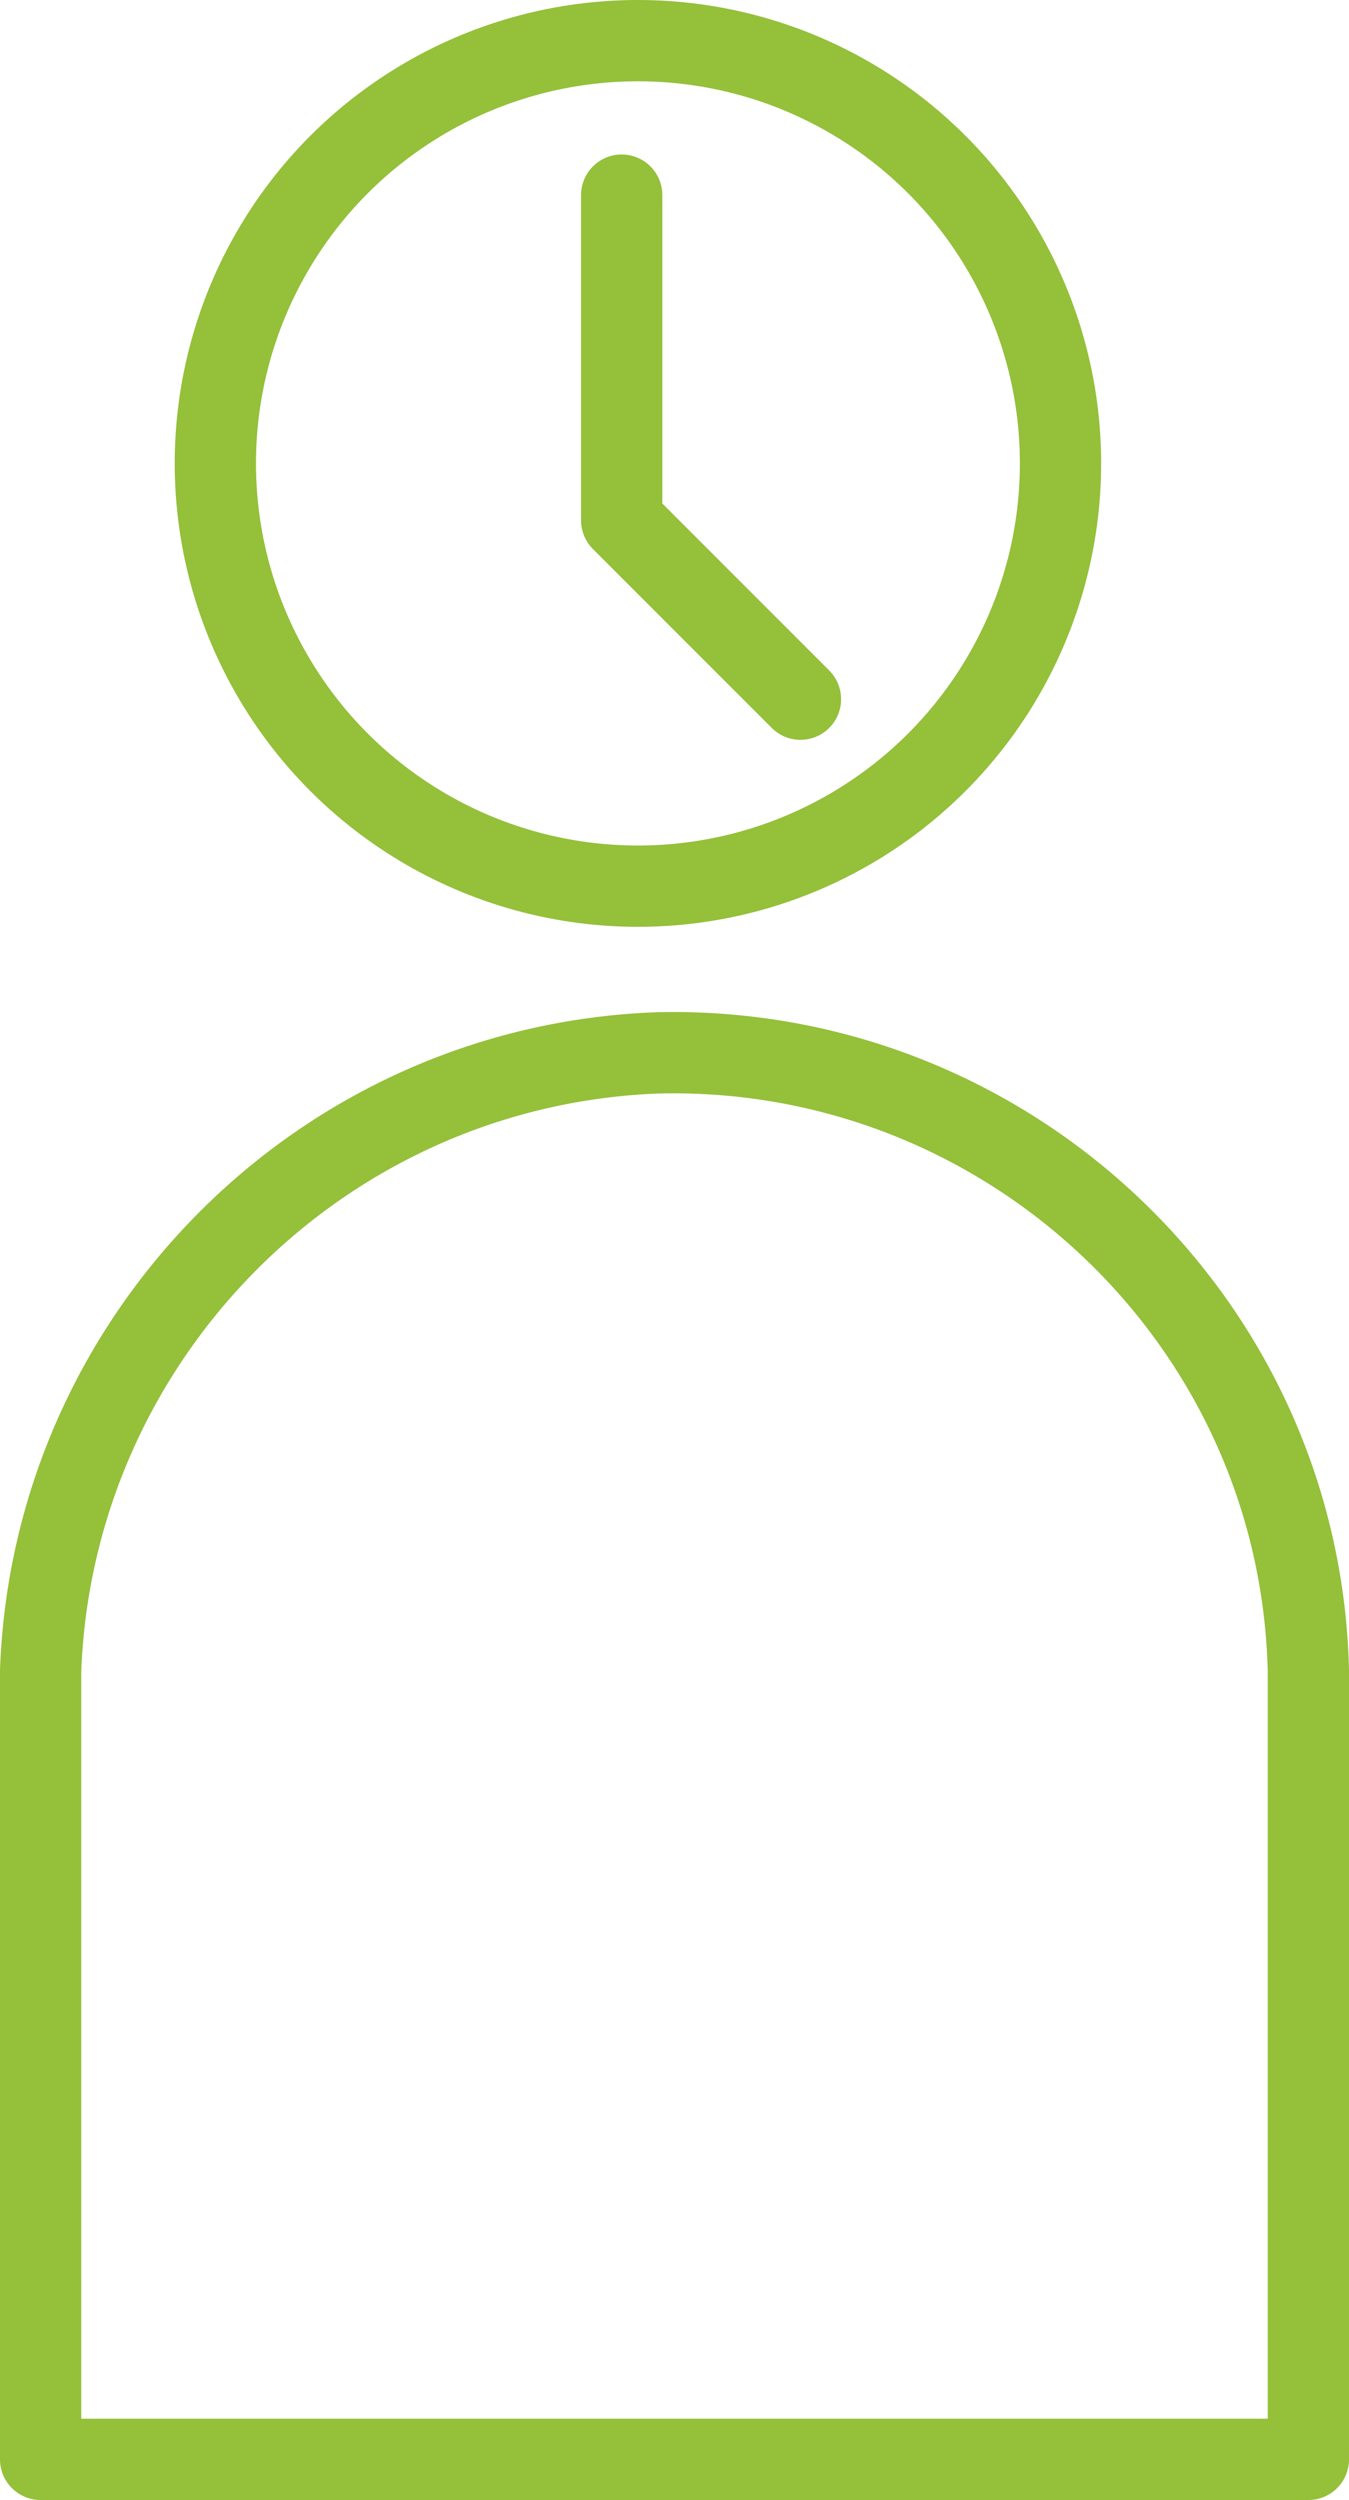 <svg xmlns="http://www.w3.org/2000/svg" xmlns:xlink="http://www.w3.org/1999/xlink" id="Layer_1" x="0px" y="0px" viewBox="0 0 33.2 61.5" style="enable-background:new 0 0 33.2 61.5;" xml:space="preserve"><style type="text/css">	.st0{clip-path:url(#SVGID_00000010272702324092893690000000859773976334185090_);}	.st1{fill:none;stroke:#94C03A;stroke-width:2;stroke-linecap:round;stroke-linejoin:round;}</style><g id="Group_143" transform="translate(0 0)">	<g>		<defs>			<rect id="SVGID_1_" width="33.2" height="61.5"></rect>		</defs>		<clipPath id="SVGID_00000089573160348348917870000010701676922031228318_">			<use xlink:href="#SVGID_1_" style="overflow:visible;"></use>		</clipPath>		<g id="Group_142" style="clip-path:url(#SVGID_00000089573160348348917870000010701676922031228318_);">			<circle id="Ellipse_3" class="st1" cx="15.7" cy="11.4" r="10.4"></circle>			<path id="Path_390" class="st1" d="M32.2,41.1c-0.2-8.6-7.4-15.4-16-15.2C7.9,26.2,1.3,32.9,1,41.1h0v19.4h31.2L32.2,41.1    L32.2,41.1z"></path>			<path id="Path_391" class="st1" d="M15.3,4.8v8l4.4,4.4"></path>		</g>	</g></g></svg>